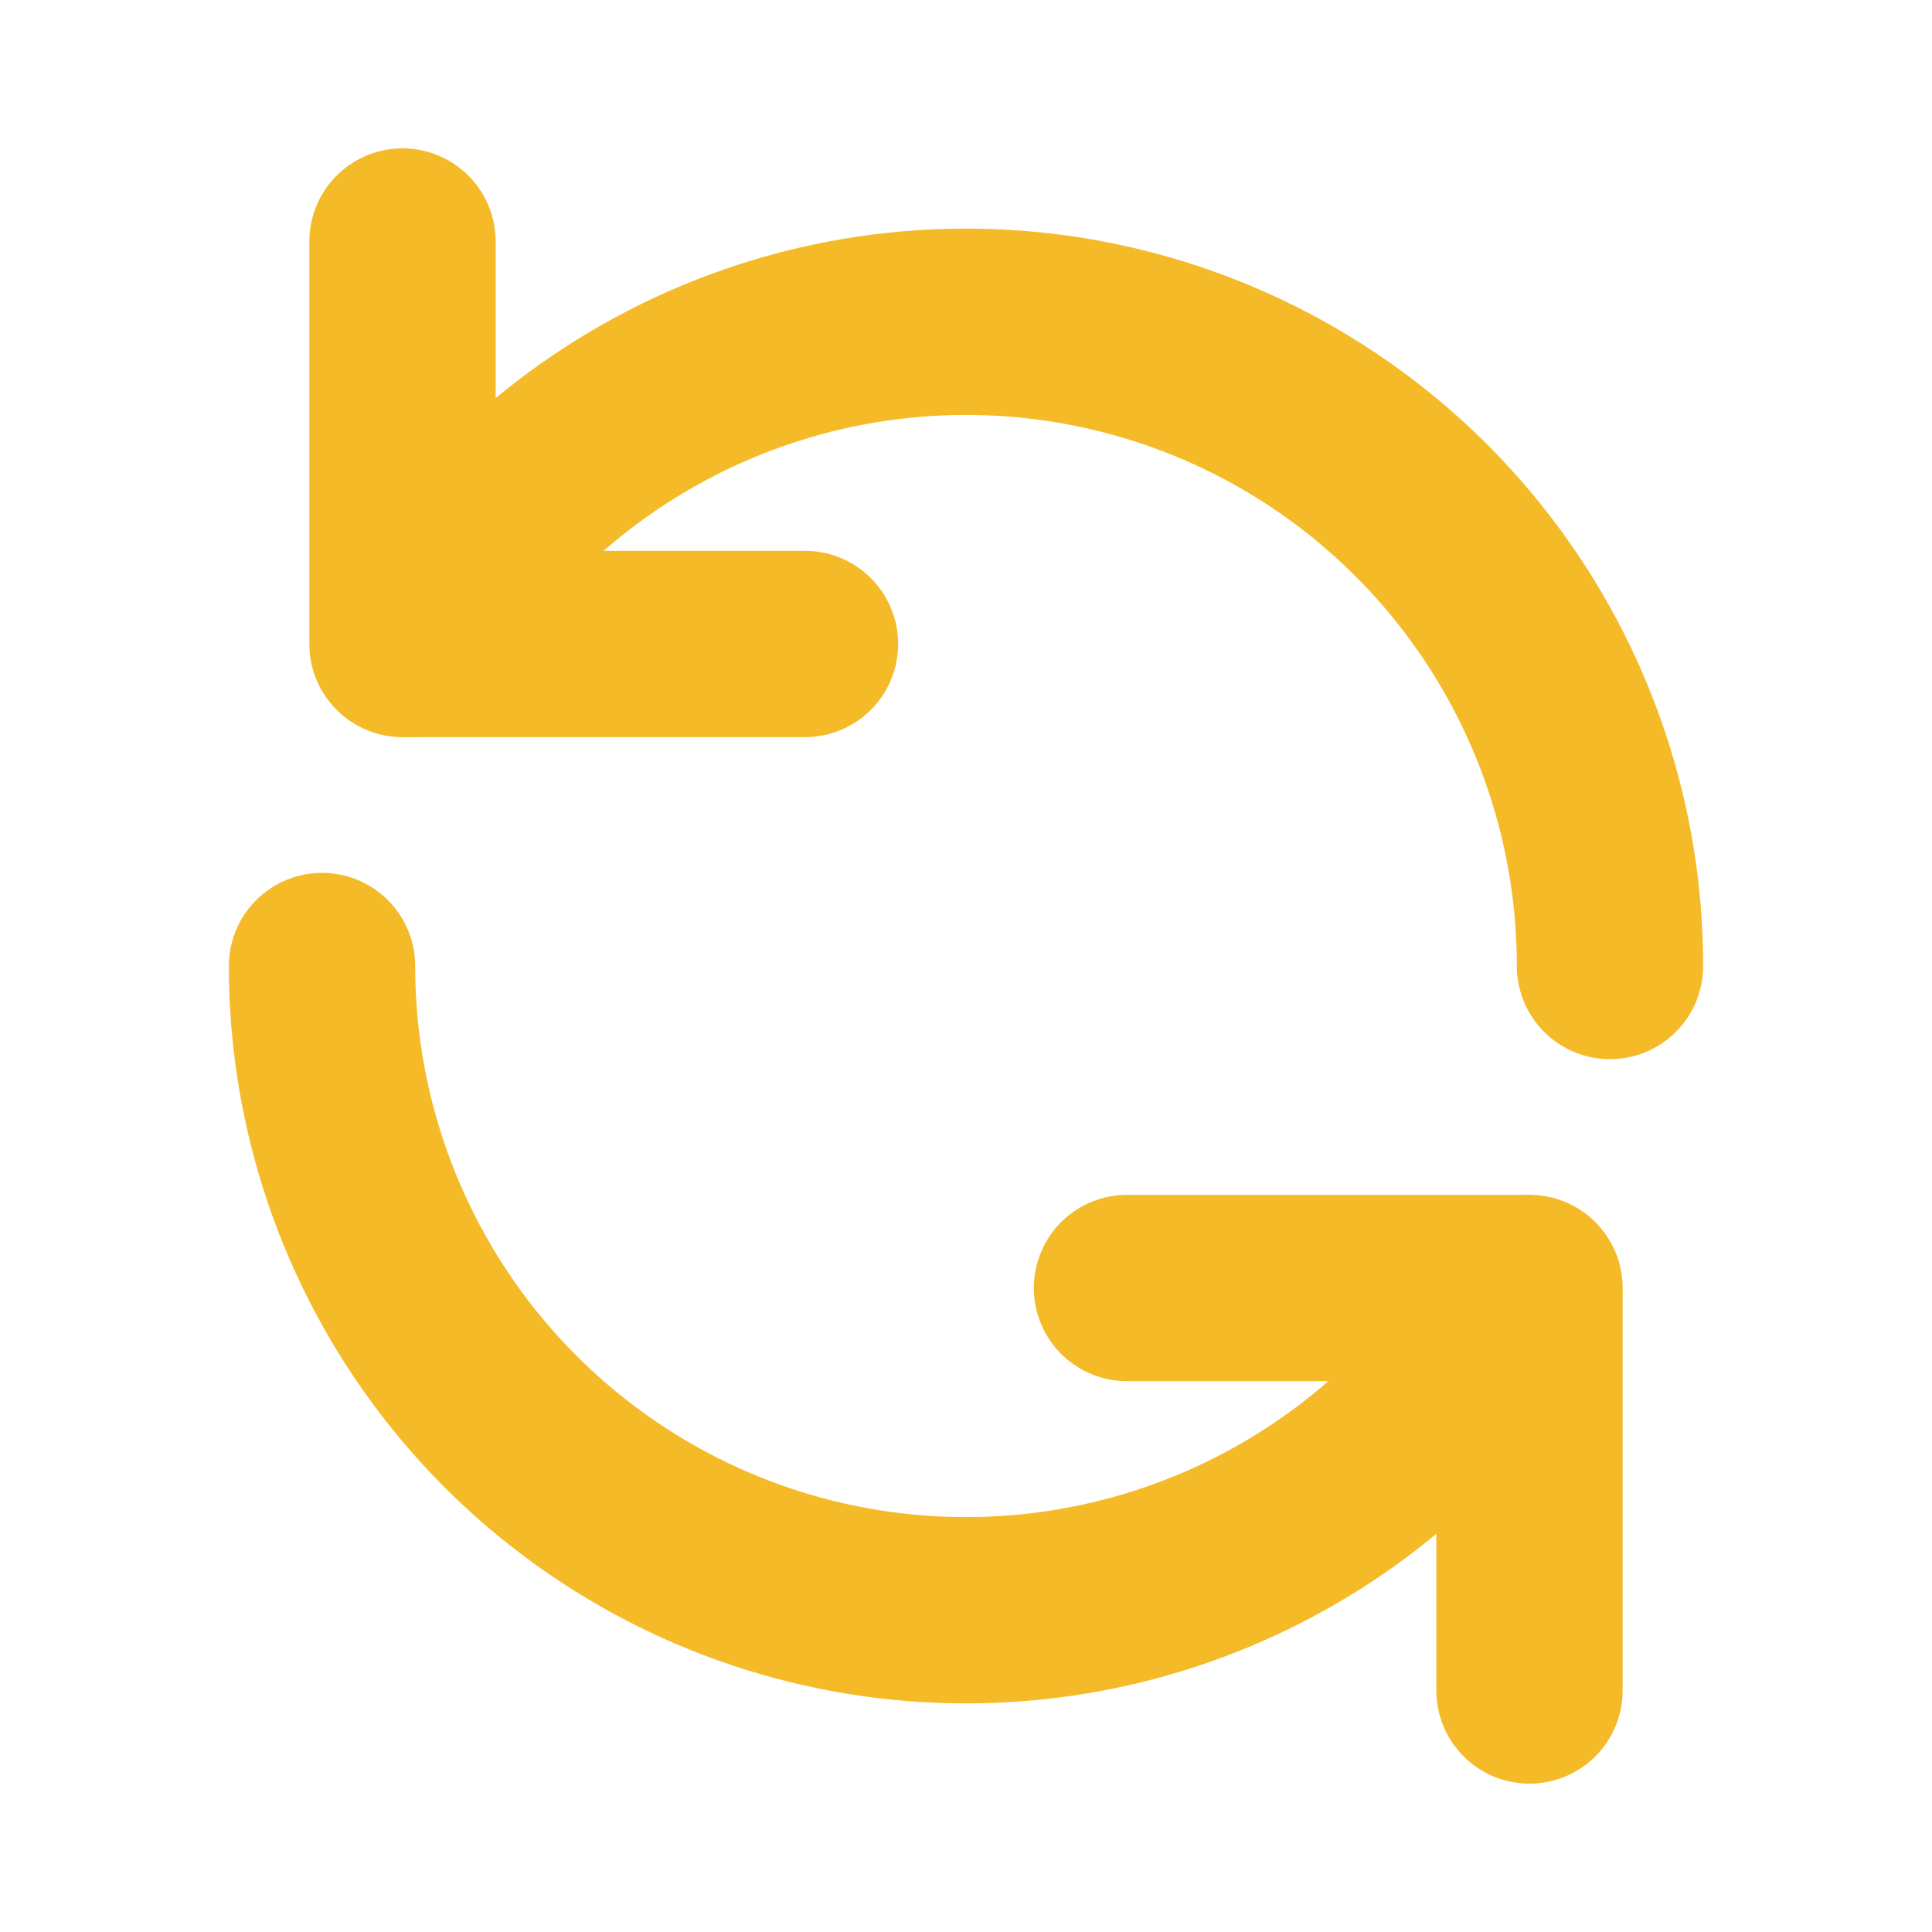 <?xml version="1.0" encoding="UTF-8"?> <svg xmlns="http://www.w3.org/2000/svg" width="70" height="70" viewBox="0 0 70 70" fill="none"><path d="M14.787 23.333C17.354 18.882 21.319 15.403 26.065 13.436C30.812 11.469 36.075 11.123 41.038 12.453C46.001 13.782 50.387 16.713 53.514 20.79C56.641 24.867 58.335 29.862 58.333 35" stroke="#F4BA28" stroke-width="6.75" stroke-linecap="round" stroke-linejoin="round"></path><path d="M55.213 46.667C52.646 51.118 48.681 54.597 43.935 56.564C39.188 58.532 33.925 58.877 28.962 57.547C23.999 56.218 19.613 53.287 16.486 49.21C13.359 45.133 11.665 40.138 11.667 35" stroke="#F4BA28" stroke-width="6.75" stroke-linecap="round" stroke-linejoin="round"></path><path d="M14.583 8.75V23.333H29.166" stroke="#F4BA28" stroke-width="6.75" stroke-linecap="round" stroke-linejoin="round"></path><path d="M55.416 61.25V46.667H40.833" stroke="#F4BA28" stroke-width="6.75" stroke-linecap="round" stroke-linejoin="round"></path></svg> 